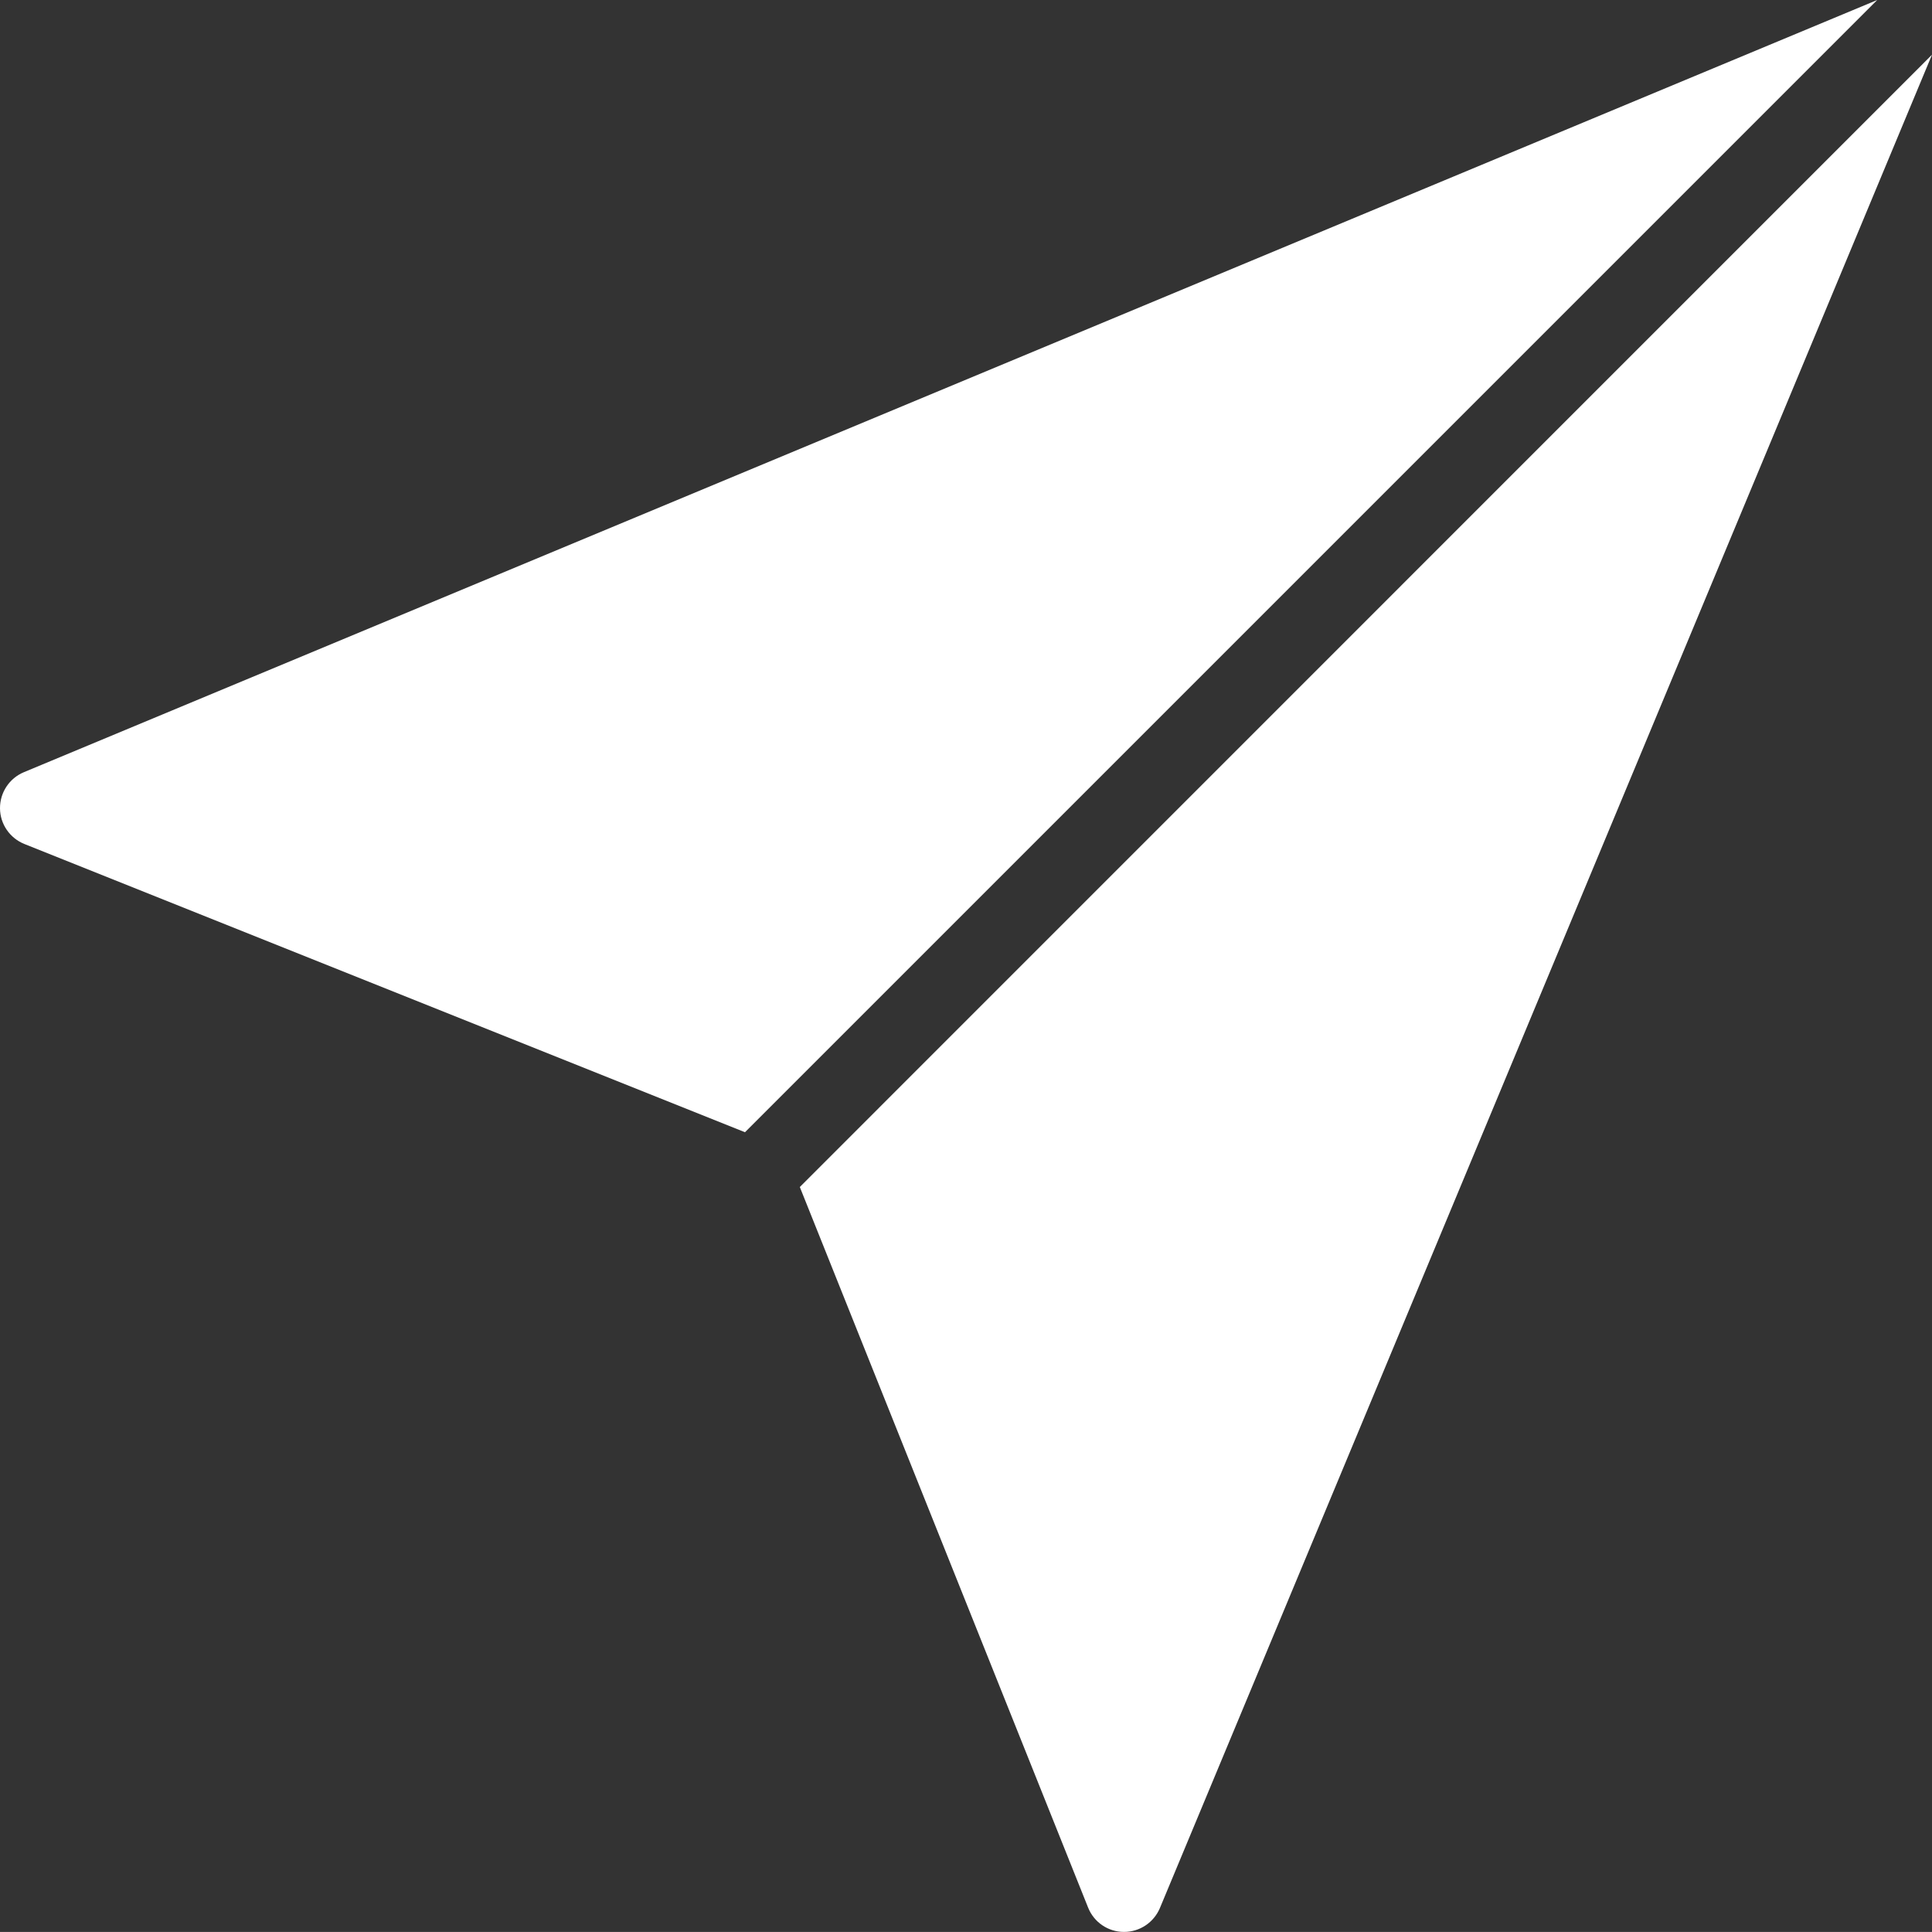 <?xml version="1.0" encoding="UTF-8"?> <svg xmlns="http://www.w3.org/2000/svg" id="Capa_1" data-name="Capa 1" viewBox="0 0 512 511.98"><rect x="0" y="0" width="512" height="511.98" fill="#333333" stroke="none"/><defs><style> .cls-1 { fill: #fff; } </style></defs><path class="cls-1" d="m6.33,204.64C2.47,206.25-.02,210.03,0,214.2c.02,4.17,2.59,7.91,6.47,9.47l190.96,76.38L497.48,0,6.33,204.64Z"></path><path class="cls-1" d="m211.96,314.57l76.4,190.96c1.54,3.88,5.28,6.43,9.45,6.45h.08c4.15,0,7.87-2.49,9.49-6.31L512,14.5,211.96,314.57Z"></path></svg> 